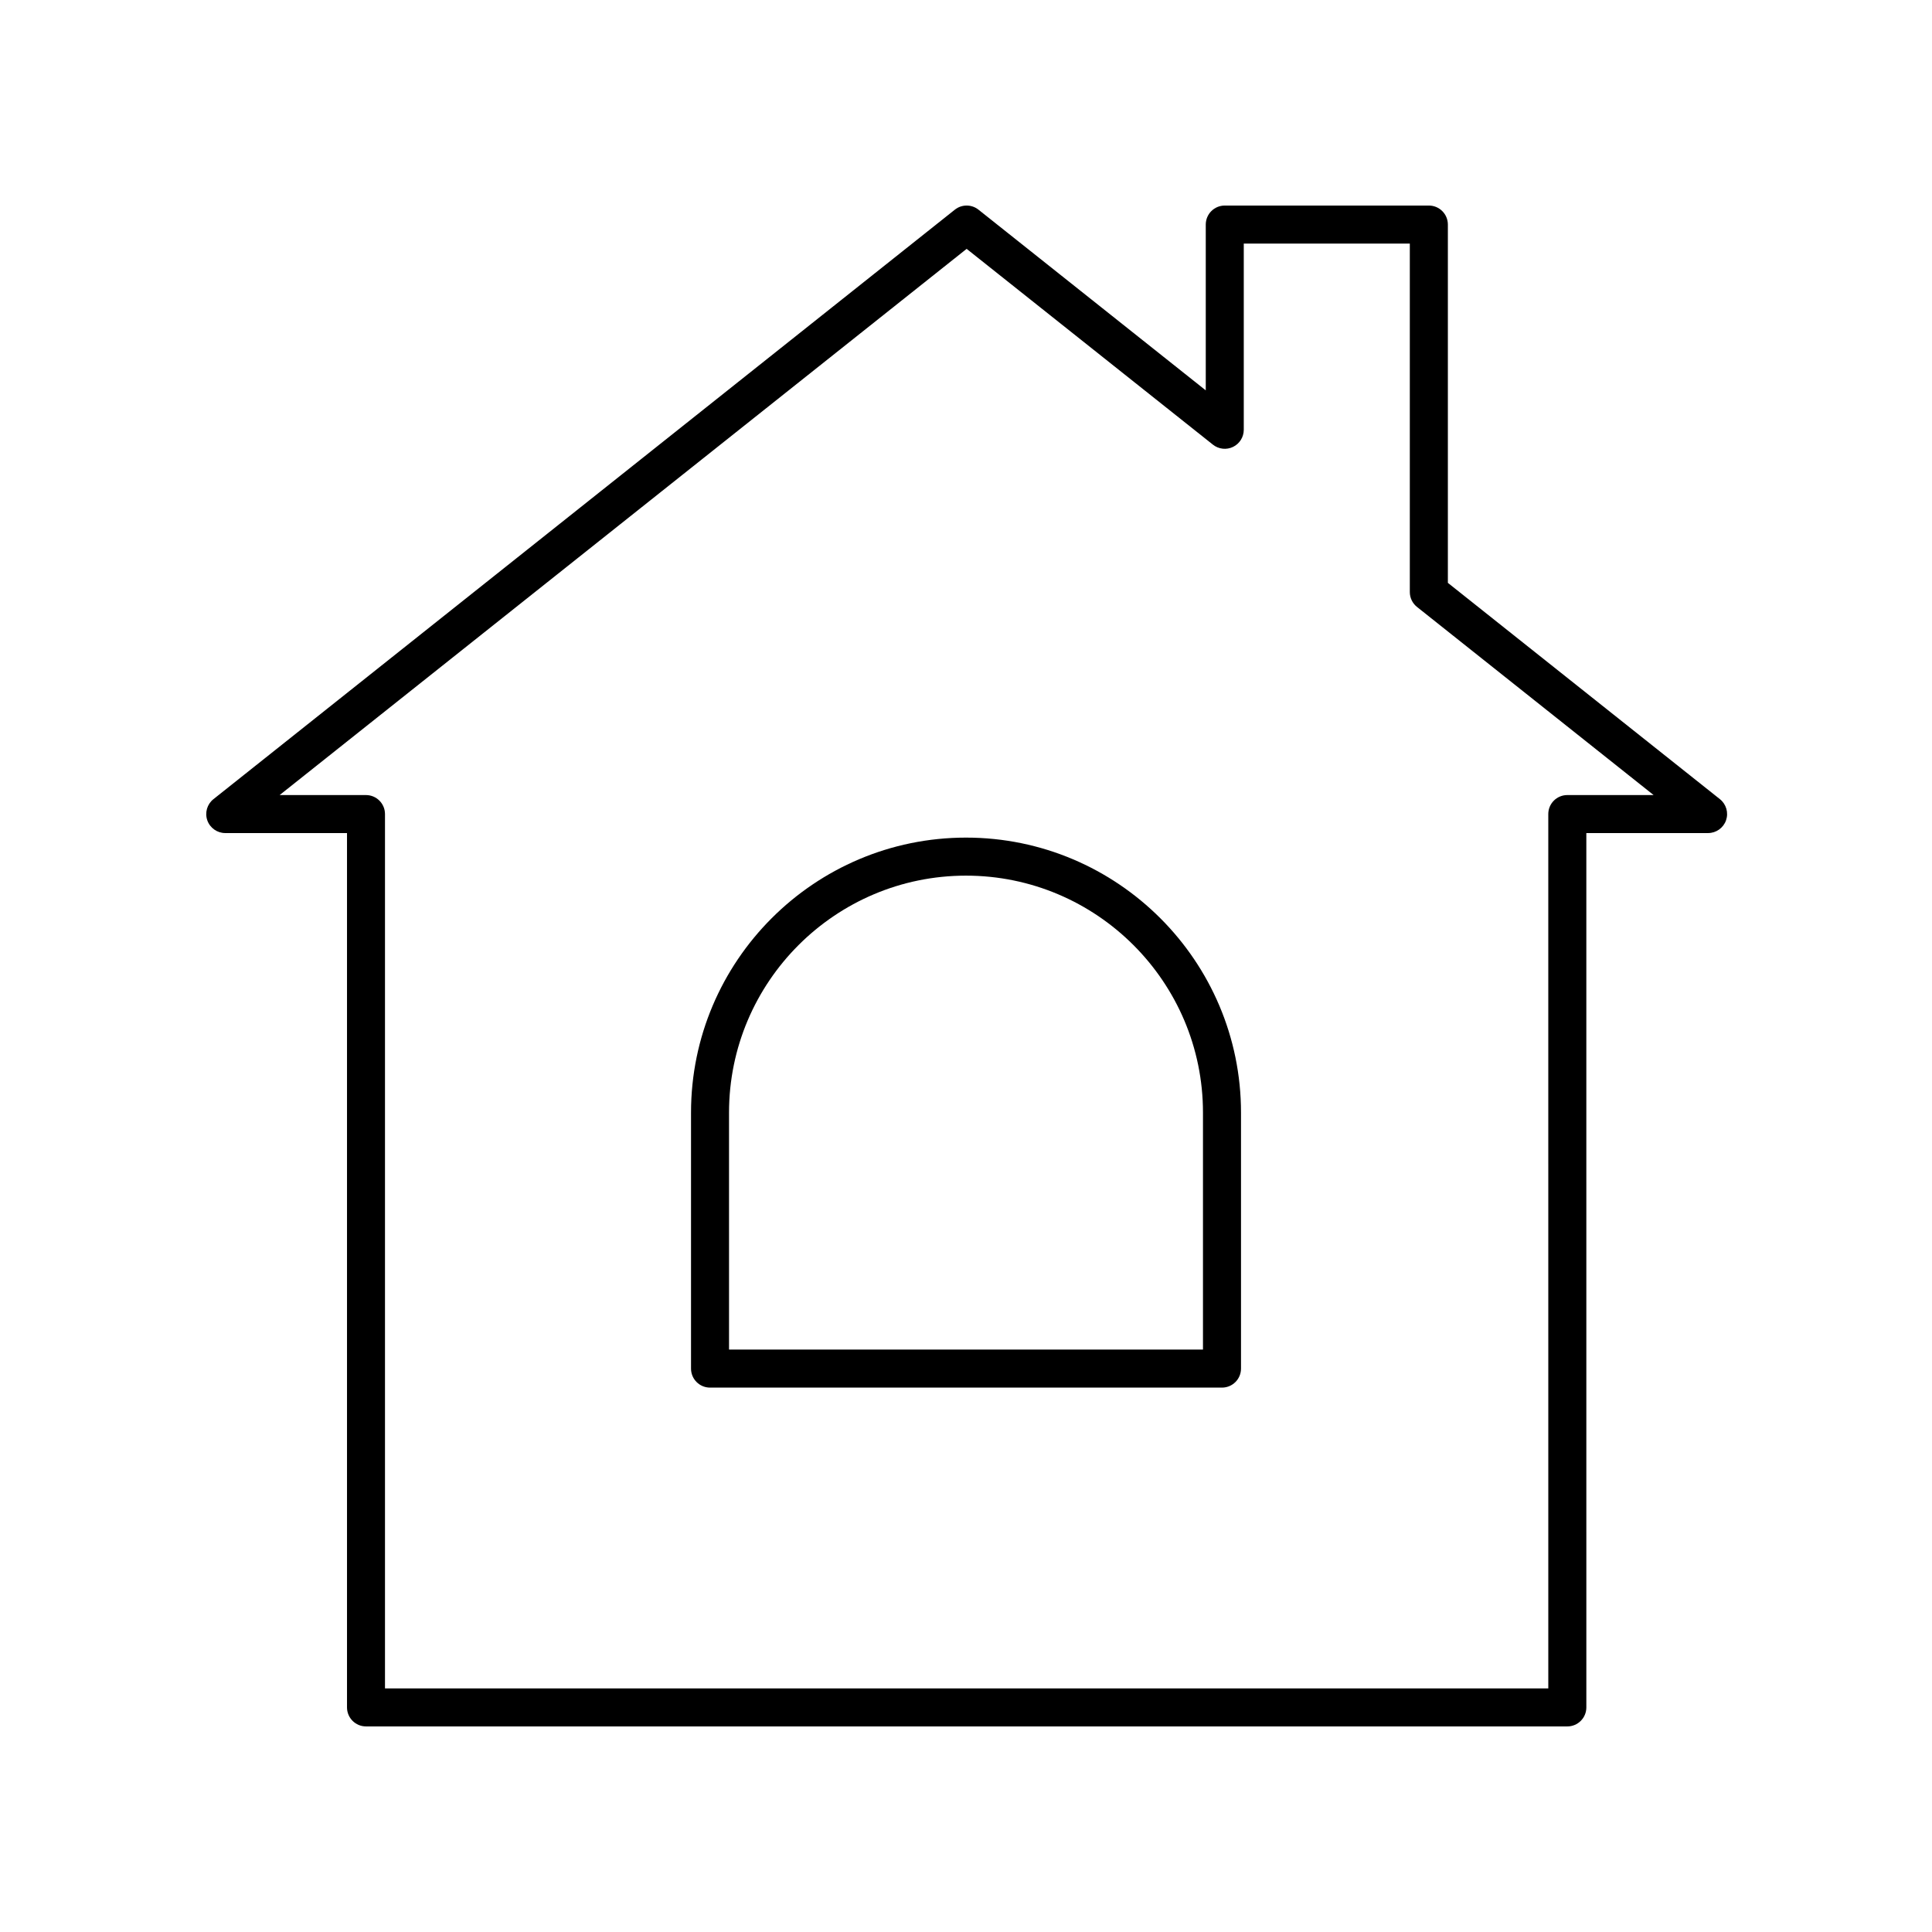 <?xml version="1.0" encoding="UTF-8"?>
<!-- Uploaded to: ICON Repo, www.iconrepo.com, Generator: ICON Repo Mixer Tools -->
<svg fill="#000000" width="800px" height="800px" version="1.1" viewBox="144 144 512 512" xmlns="http://www.w3.org/2000/svg">
 <g>
  <path d="m203.69 364.77h32.27v231.71c0 2.781 2.254 5.039 5.039 5.039h318.36c2.785 0 5.039-2.254 5.039-5.039l-0.004-231.71h32.266c2.141 0 4.051-1.355 4.758-3.379 0.703-2.023 0.055-4.269-1.625-5.606l-72.094-57.32v-94.953c0-2.781-2.254-5.039-5.039-5.039h-54.082c-2.785 0-5.039 2.254-5.039 5.039v43.941l-60.23-47.883c-1.832-1.461-4.438-1.461-6.269 0l-196.48 156.22c-1.676 1.332-2.328 3.582-1.625 5.606 0.711 2.019 2.621 3.375 4.762 3.375zm196.48-154.82 65.27 51.891c1.512 1.203 3.59 1.438 5.324 0.594 1.742-0.84 2.848-2.606 2.848-4.539v-49.344h44.004v92.348c0 1.535 0.699 2.988 1.902 3.945l62.707 49.855h-22.875c-2.785 0-5.039 2.254-5.039 5.039l0.004 231.71h-308.29v-231.71c0-2.781-2.254-5.039-5.039-5.039h-22.879z"/>
  <path d="m332.16 511.73h135.68c2.785 0 5.039-2.254 5.039-5.039v-67.836c0-40.184-32.695-72.879-72.875-72.879-40.184 0-72.875 32.695-72.875 72.879v67.836c0 2.785 2.25 5.039 5.035 5.039zm5.039-72.875c0-34.629 28.172-62.801 62.801-62.801s62.801 28.172 62.801 62.801v62.801h-125.6z"/>
 </g>
</svg>